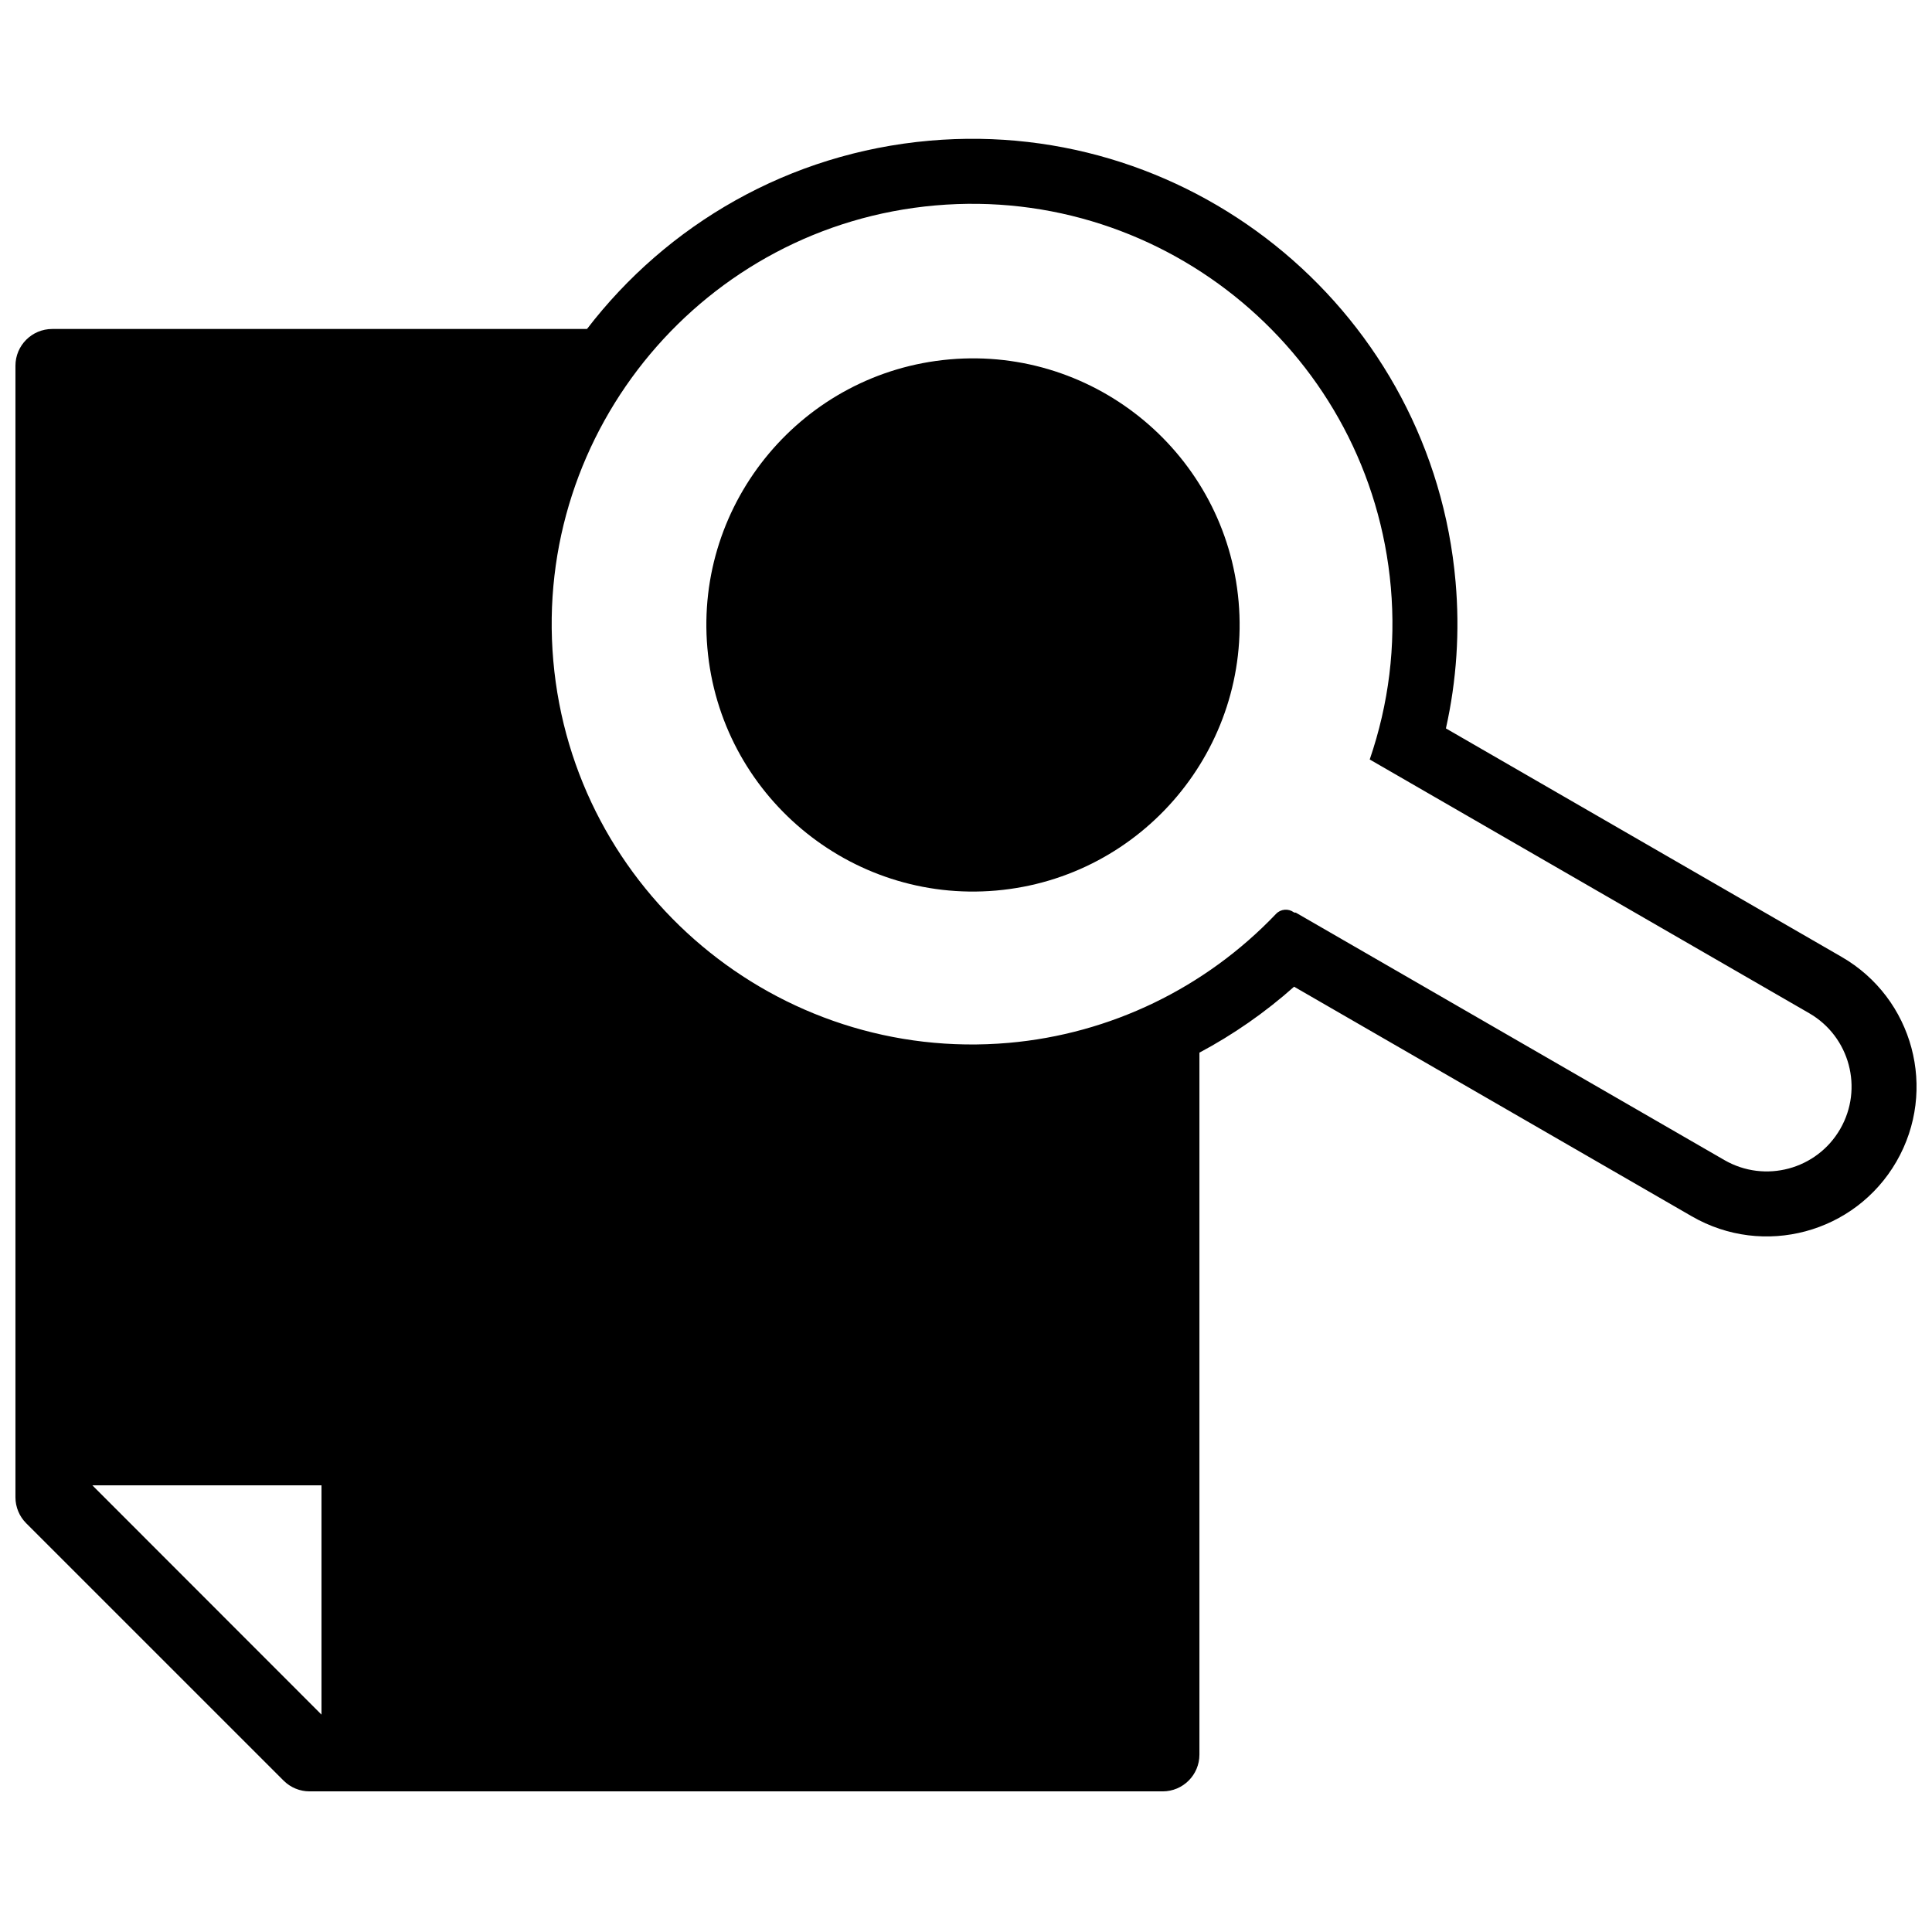 <?xml version="1.0" encoding="UTF-8"?>
<!-- Uploaded to: ICON Repo, www.svgrepo.com, Generator: ICON Repo Mixer Tools -->
<svg width="800px" height="800px" version="1.1" viewBox="144 144 512 512" xmlns="http://www.w3.org/2000/svg">
 <defs>
  <clipPath id="a">
   <path d="m148.09 180h503.81v439h-503.81z"/>
  </clipPath>
 </defs>
 <g clip-path="url(#a)">
  <path d="m461.86 422.96v186.03c0 5.379-4.363 9.742-9.742 9.742h-226.07c-0.324 0-0.648-0.016-0.973-0.047-0.234-0.023-0.469-0.066-0.699-0.105-0.082-0.016-0.164-0.02-0.246-0.039-0.277-0.055-0.551-0.125-0.82-0.203-0.035-0.012-0.066-0.016-0.102-0.027-0.273-0.082-0.543-0.184-0.805-0.289-0.027-0.012-0.059-0.02-0.09-0.031-0.25-0.105-0.488-0.223-0.727-0.344-0.043-0.023-0.094-0.043-0.137-0.066-0.215-0.113-0.418-0.242-0.621-0.371-0.066-0.043-0.133-0.078-0.199-0.121-0.184-0.121-0.355-0.258-0.527-0.391-0.078-0.062-0.164-0.117-0.238-0.18-0.18-0.148-0.348-0.305-0.516-0.465-0.062-0.059-0.129-0.109-0.191-0.172l-68.207-68.195c-0.062-0.062-0.113-0.129-0.172-0.191-0.16-0.168-0.32-0.336-0.465-0.512-0.066-0.078-0.121-0.164-0.184-0.242-0.133-0.172-0.266-0.344-0.387-0.527-0.047-0.066-0.082-0.133-0.125-0.199-0.129-0.203-0.254-0.406-0.371-0.621-0.023-0.047-0.043-0.094-0.066-0.137-0.121-0.238-0.238-0.477-0.34-0.727-0.016-0.031-0.023-0.059-0.035-0.09-0.105-0.266-0.203-0.531-0.289-0.805-0.008-0.035-0.016-0.066-0.023-0.102-0.078-0.27-0.152-0.543-0.207-0.82-0.016-0.082-0.023-0.164-0.039-0.246-0.039-0.234-0.082-0.461-0.105-0.699-0.031-0.32-0.047-0.645-0.047-0.973v-299.87c0-5.379 4.363-9.742 9.746-9.742h141.72c21.199-27.629 53.469-46.637 90.832-49.906 70.672-6.184 133.17 46.242 139.35 116.9 1.148 13.098 0.285 26.121-2.559 38.859l104.87 60.551c18.988 10.961 25.492 35.238 14.531 54.227-10.961 18.984-35.238 25.492-54.227 14.527l-105.41-60.855c-7.688 6.836-16.113 12.695-25.09 17.477zm-232.66 175.43v-60.77h-60.73zm277.79-253.12c5.066-14.789 6.949-30.117 5.598-45.59-5.352-61.176-59.496-106.59-120.69-101.24-61.191 5.352-106.62 59.48-101.27 120.66 5.352 61.195 59.488 106.62 120.68 101.27 26.914-2.356 52.078-14.492 70.848-34.176 1.234-1.305 3.246-1.488 4.699-0.438 0.148 0.105 0.328 0.133 0.539 0.098l113.58 65.574c10.746 6.203 24.492 2.523 30.695-8.227 6.207-10.75 2.523-24.492-8.223-30.695zm-98.992 34.734c-38.805 3.394-73.137-25.426-76.535-64.25-3.394-38.797 25.414-73.121 64.219-76.516 38.82-3.398 73.168 25.402 76.562 64.199 3.394 38.824-25.426 73.168-64.246 76.566z"/>
 </g>
</svg>